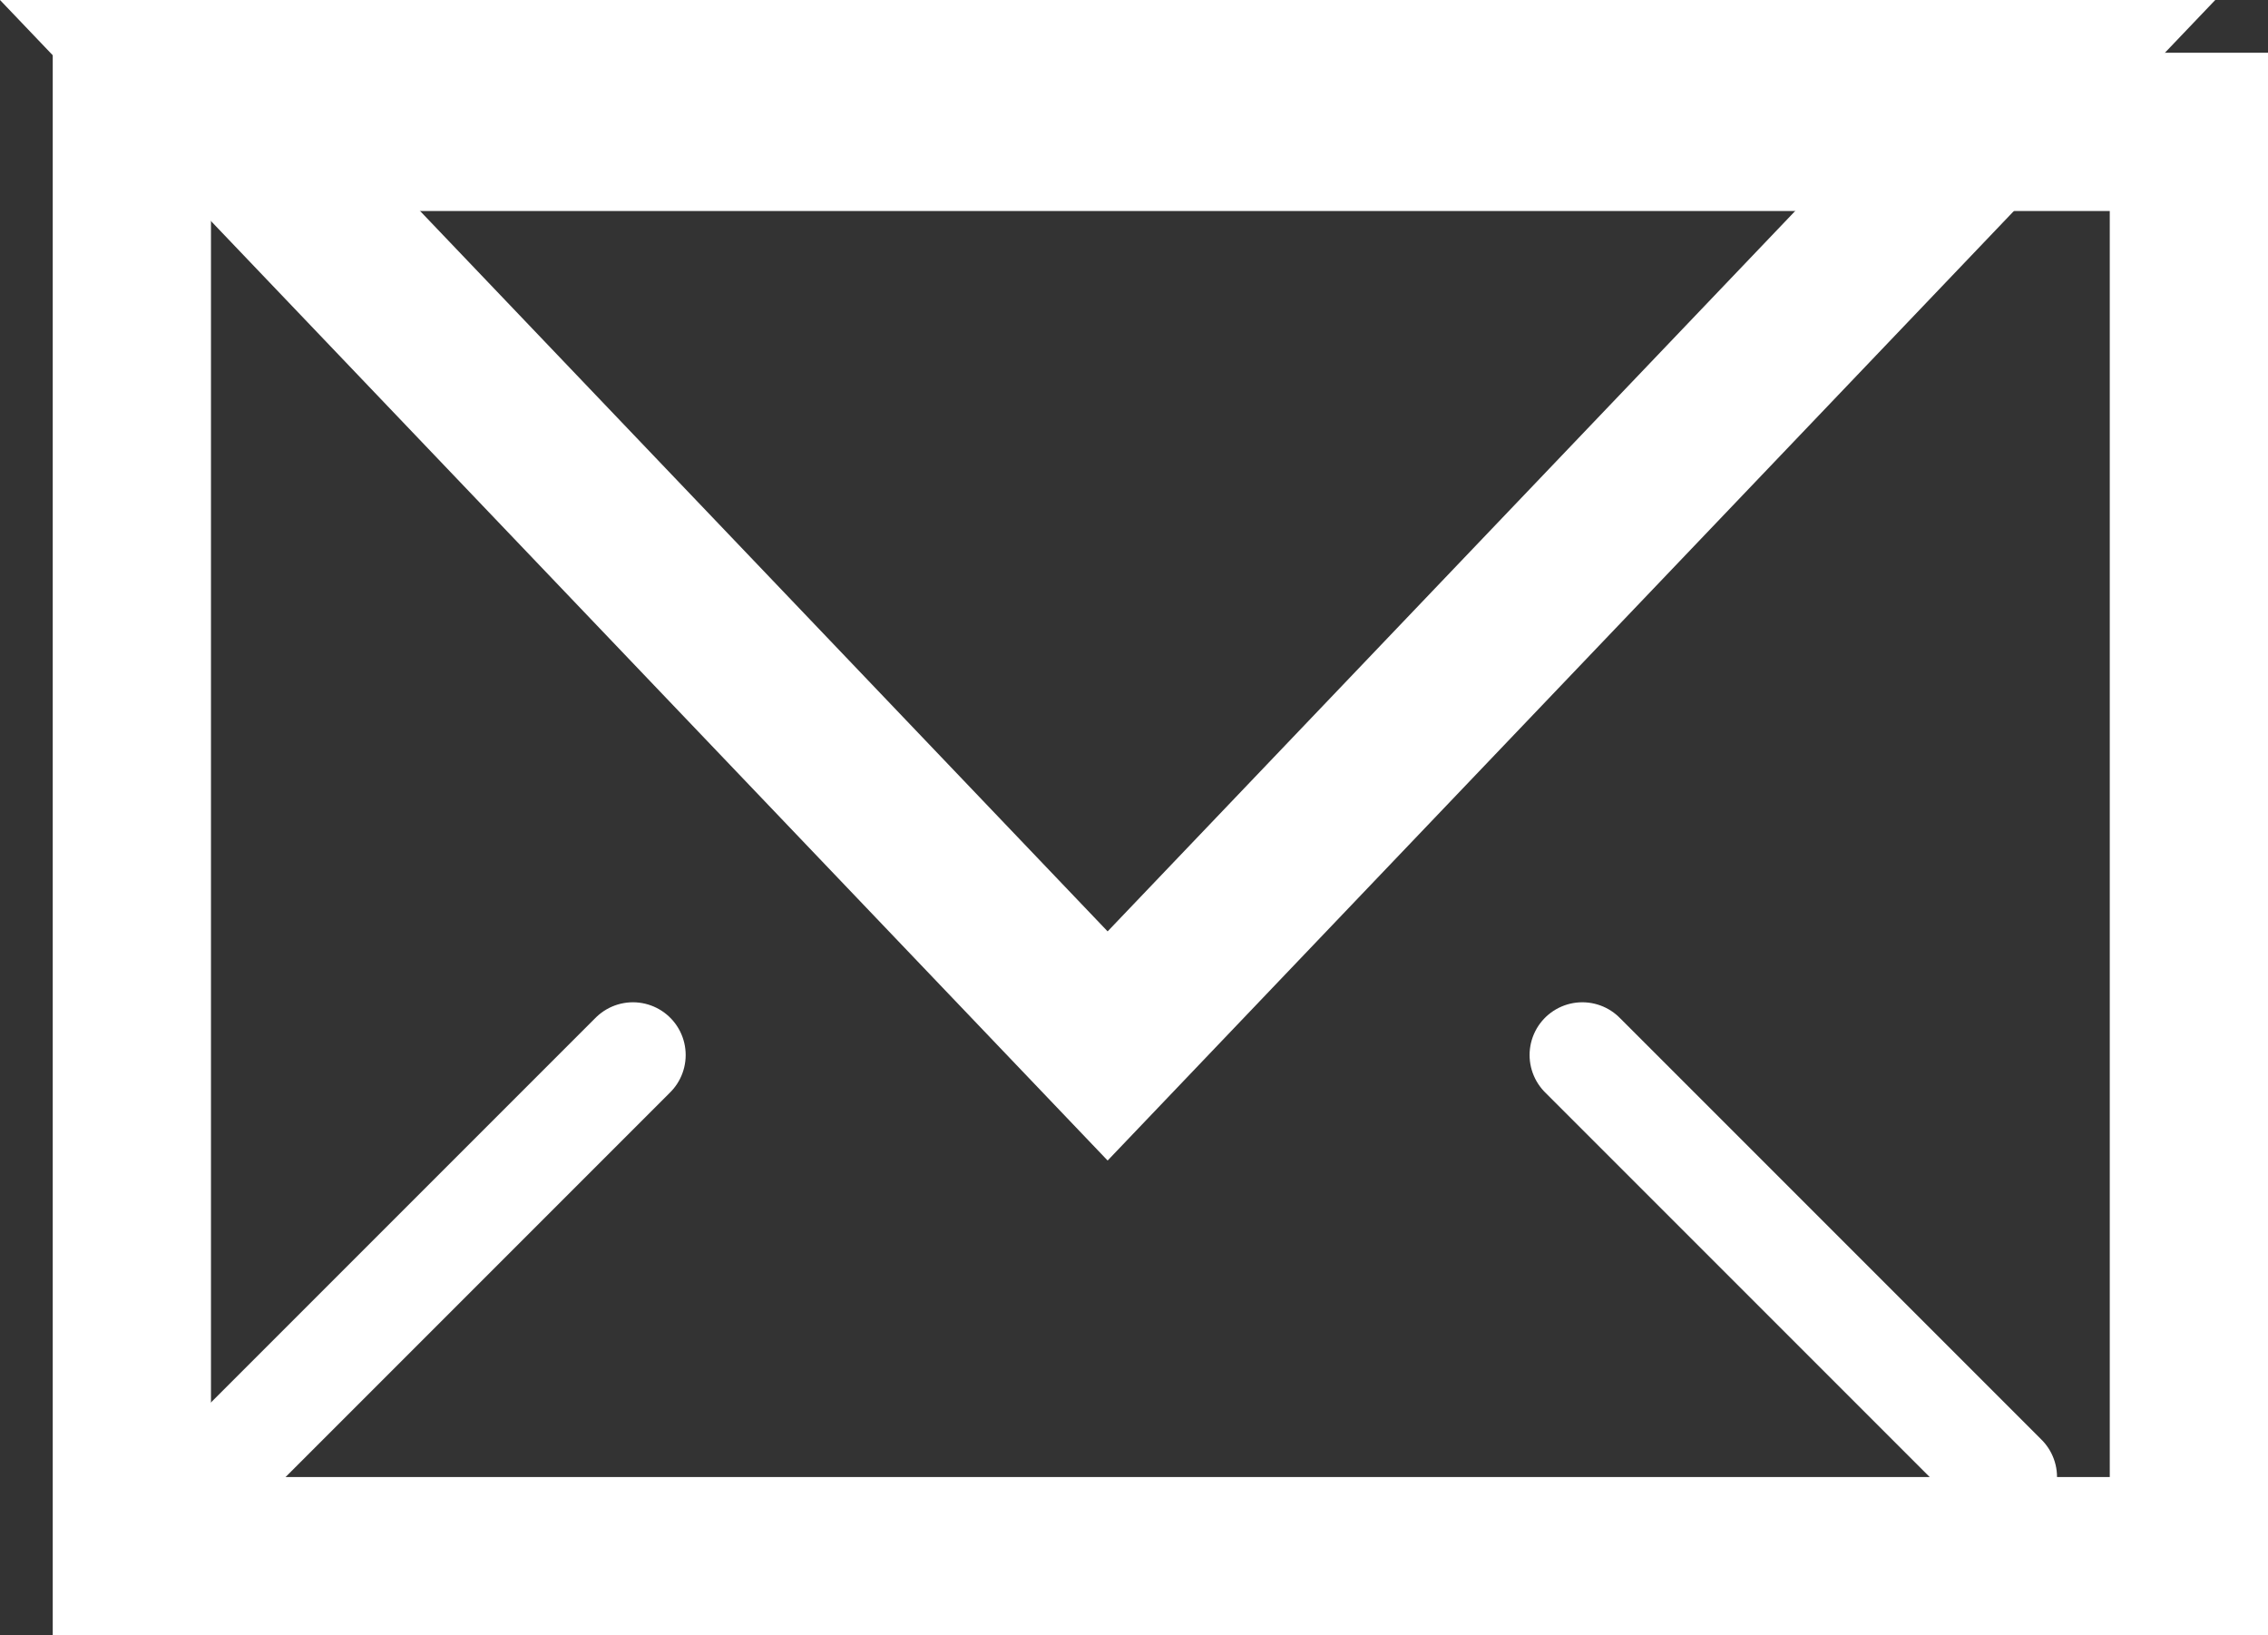 <svg xmlns="http://www.w3.org/2000/svg" width="21.5" height="15.5" viewBox="0 0 21.5 15.5"><rect x="0" y="0" width="21.5" height="15.5" fill="#333333" stroke="none"/><g transform="translate(-966 -455)"><g transform="translate(966.5 455.5)" fill="none" stroke="#fff" stroke-width="1.5"><rect width="21" height="15" stroke="none"/><rect x="0.75" y="0.75" width="19.5" height="13.5" fill="none"/></g><g transform="translate(987 466) rotate(180)" fill="none"><path d="M10.5,0,21,11H0Z" stroke="none"/><path d="M 10.5 2.172 L 3.505 9.5 L 17.495 9.5 L 10.5 2.172 M 10.5 0 L 21 11 L 0 11 L 10.5 0 Z" stroke="none" fill="#fff"/></g><line x1="4" y2="4" transform="translate(968 465)" fill="none" stroke="#fff" stroke-linecap="round" stroke-width="1"/><line x2="4" y2="4" transform="translate(981 465)" fill="none" stroke="#fff" stroke-linecap="round" stroke-width="1"/></g></svg>